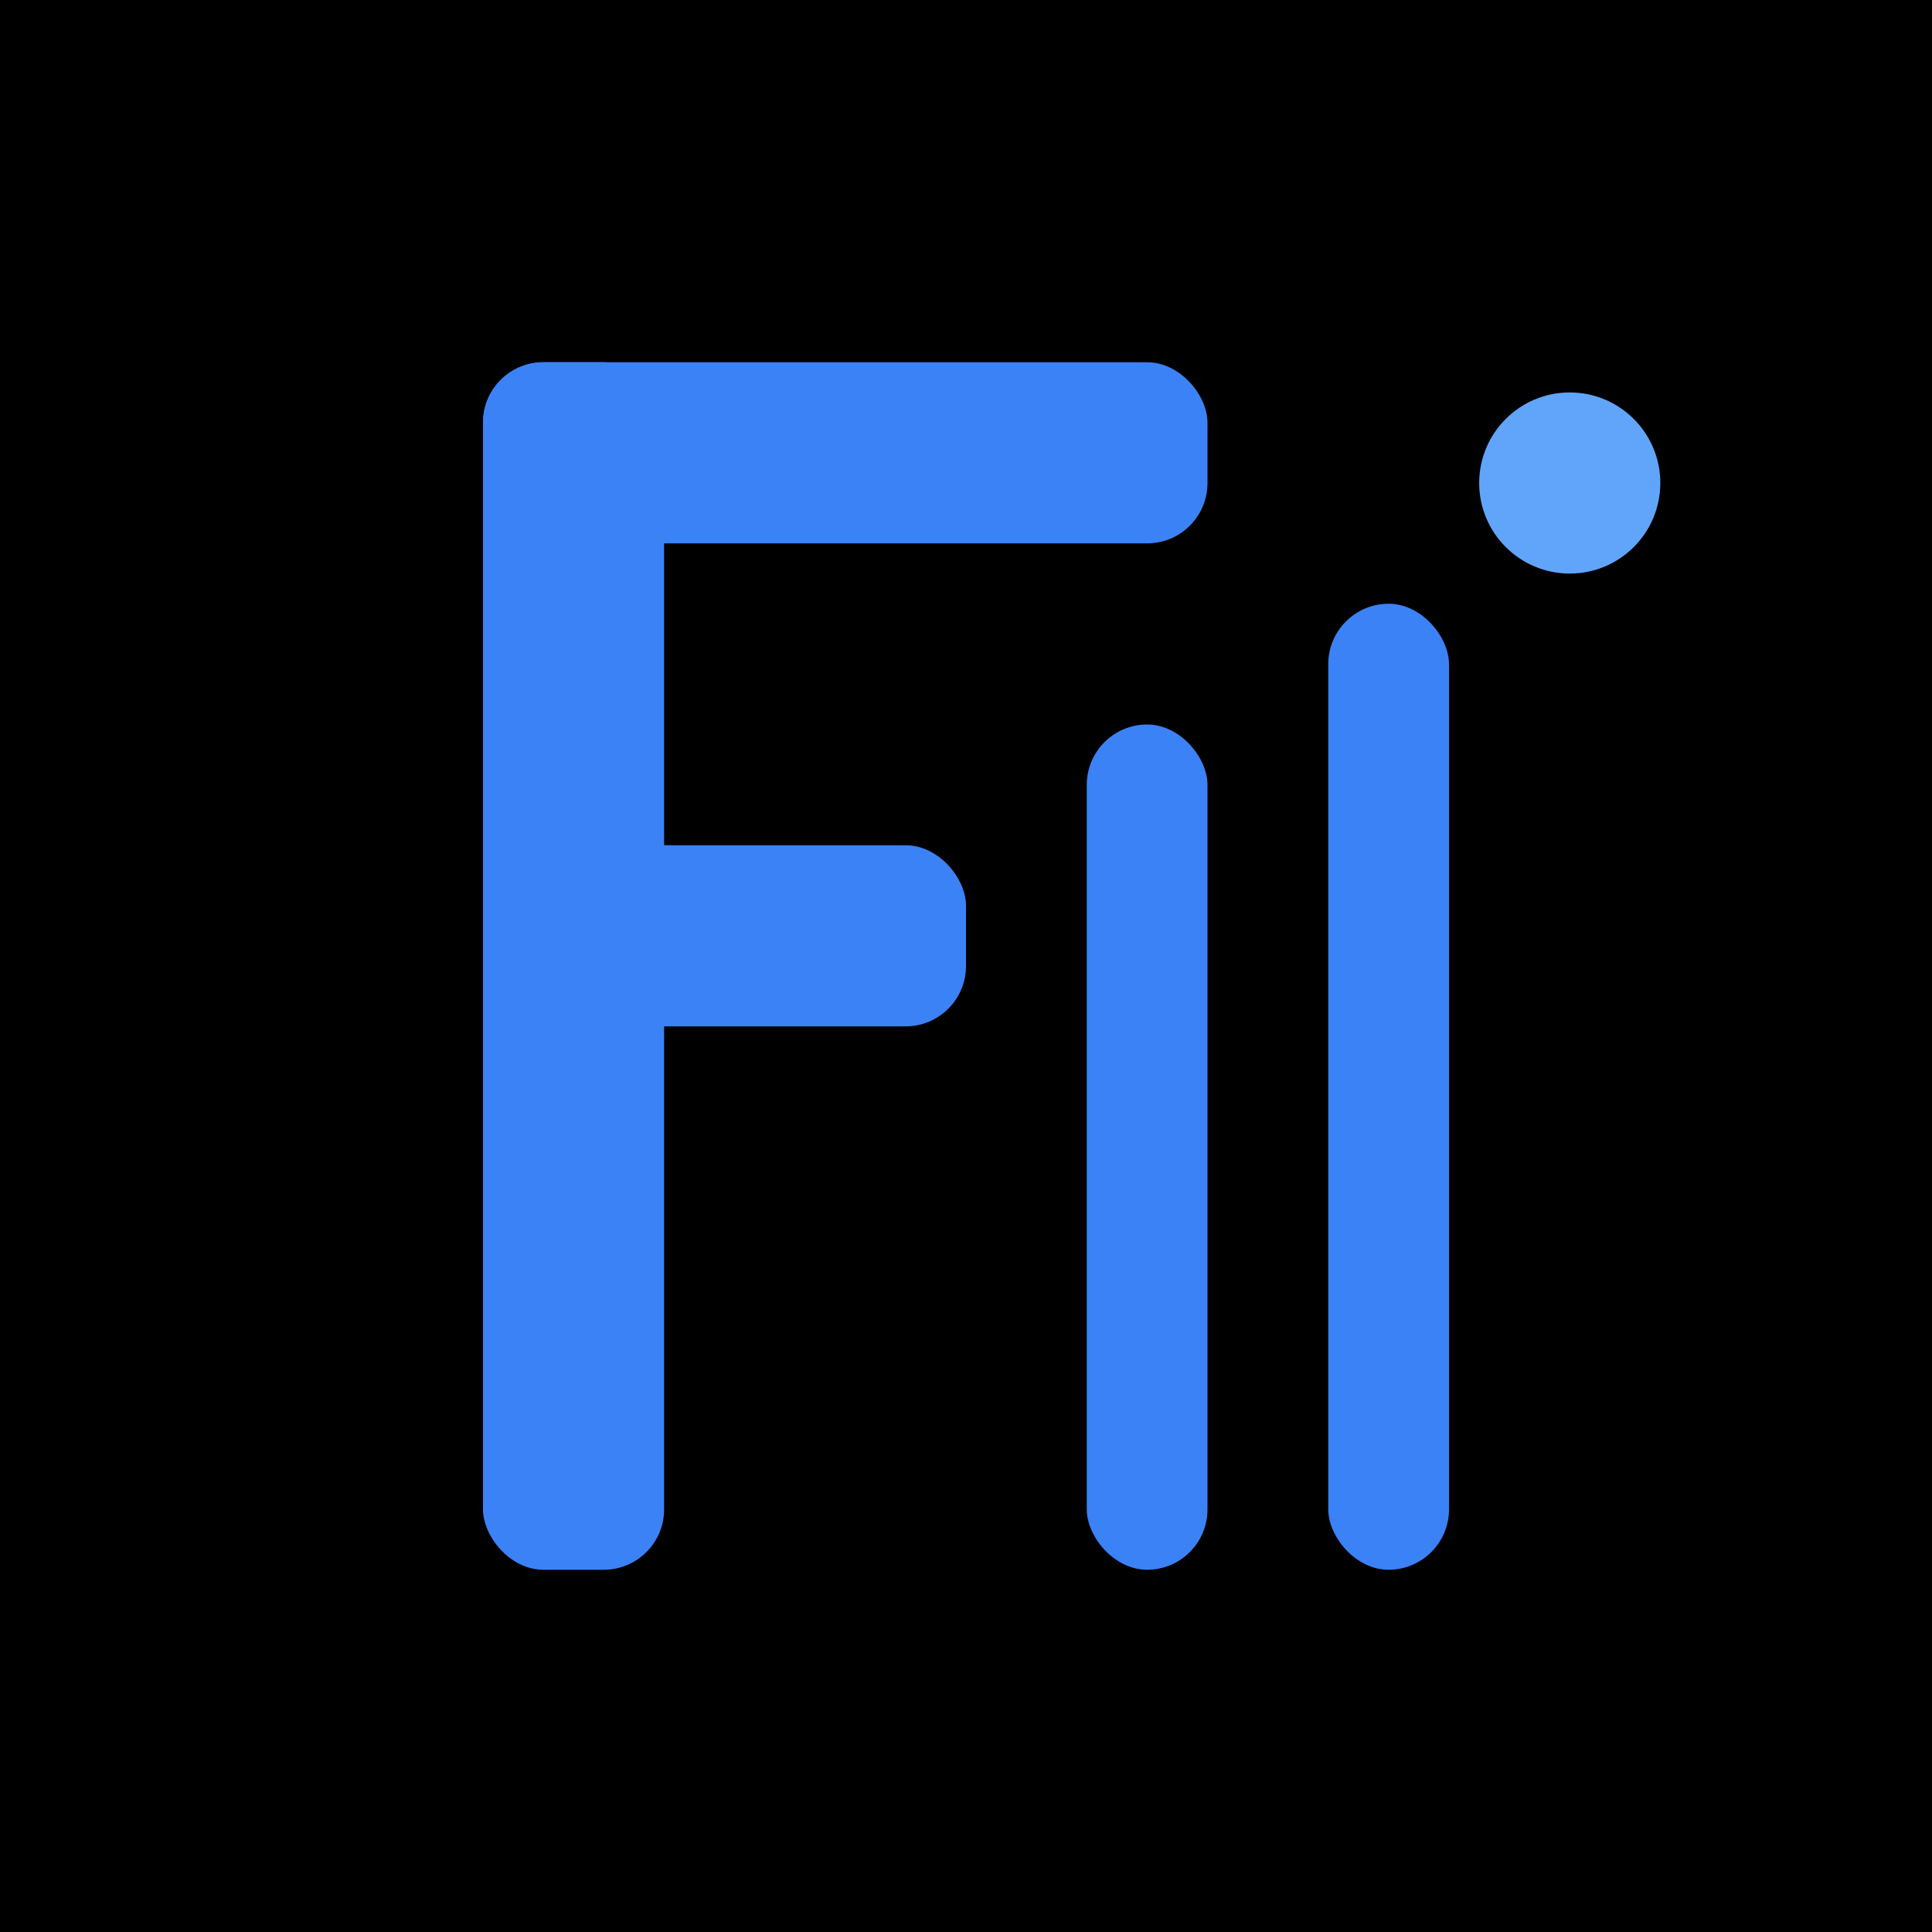 <svg xmlns="http://www.w3.org/2000/svg" viewBox="0 0 32 32">
  <style>
    /* Light mode styles (default) */
    .bg { fill: #000000; }
    .icon { fill: #3B82F6; }
    .accent { fill: #60A5FA; }
    
    /* Dark mode styles */
    @media (prefers-color-scheme: dark) {
      .bg { fill: #ffffff; }
      .icon { fill: #1e40af; }
      .accent { fill: #3b82f6; }
    }
  </style>
  
  <rect width="32" height="32" class="bg"/>
  <!-- FIELDPORTER building-like logo with F shape -->
  <g class="icon">
    <!-- Main vertical column (F stem) -->
    <rect x="8" y="6" width="3" height="20" rx="1"/>
    <!-- Top horizontal (F top) -->
    <rect x="8" y="6" width="12" height="3" rx="1"/>
    <!-- Middle horizontal (F middle) -->
    <rect x="8" y="14" width="8" height="3" rx="1"/>
    <!-- Additional building elements -->
    <rect x="22" y="10" width="2" height="16" rx="1"/>
    <rect x="18" y="12" width="2" height="14" rx="1"/>
  </g>
  <!-- Subtle accent dot -->
  <circle cx="26" cy="8" r="1.5" class="accent"/>
</svg> 